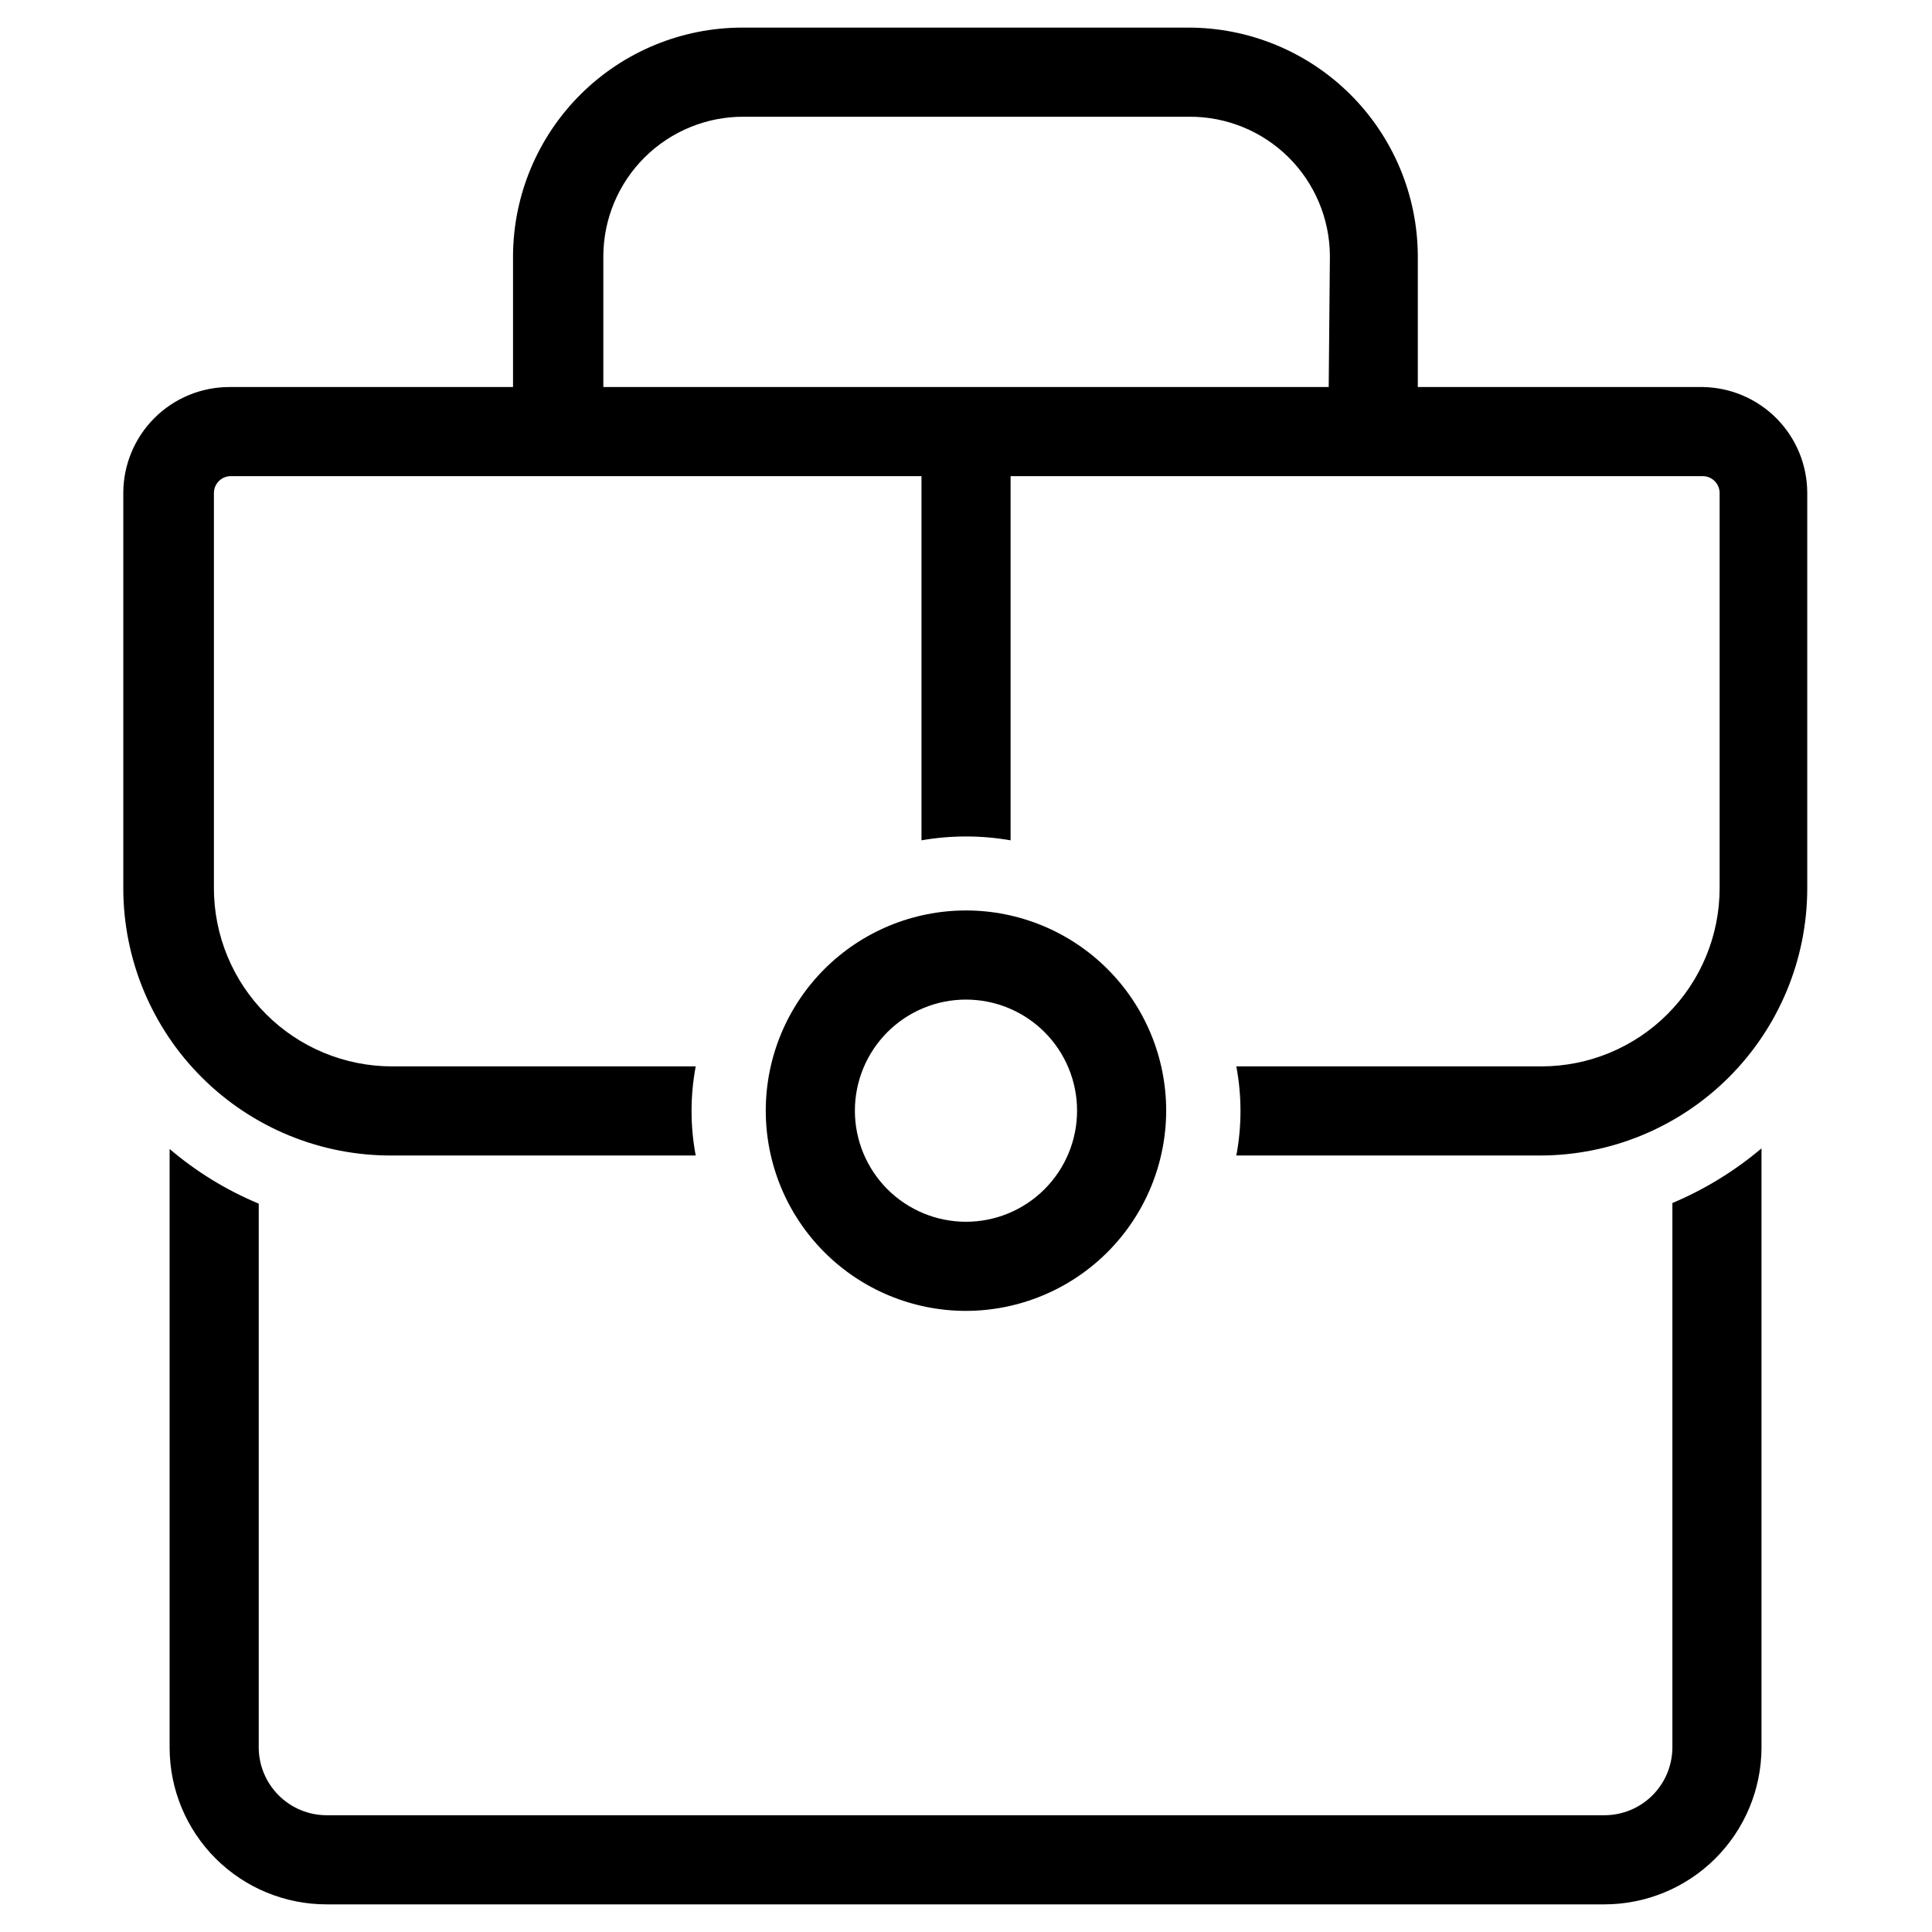 <?xml version="1.0" encoding="UTF-8"?>
<!-- Uploaded to: SVG Repo, www.svgrepo.com, Generator: SVG Repo Mixer Tools -->
<svg fill="#000000" width="800px" height="800px" version="1.1" viewBox="144 144 512 512" xmlns="http://www.w3.org/2000/svg">
 <g>
  <path d="m453.05 438.34c0-14.074-5.59-27.566-15.539-37.52-9.949-9.949-23.445-15.539-37.516-15.539-14.074 0-27.57 5.59-37.52 15.539-9.949 9.953-15.539 23.445-15.539 37.52 0 14.07 5.59 27.566 15.539 37.516 9.949 9.953 23.445 15.543 37.52 15.543 14.062-0.023 27.547-5.621 37.492-15.566 9.945-9.945 15.543-23.426 15.562-37.492zm-82.5 0h0.004c0-7.809 3.102-15.297 8.621-20.82 5.523-5.519 13.012-8.621 20.82-8.621s15.297 3.102 20.816 8.621c5.523 5.523 8.625 13.012 8.625 20.82 0 7.809-3.102 15.297-8.625 20.816-5.519 5.523-13.008 8.625-20.816 8.625s-15.297-3.102-20.82-8.625c-5.519-5.519-8.621-13.008-8.621-20.816z"/>
  <path d="m587.2 607.19c-0.043 4.766-1.969 9.324-5.363 12.672-3.394 3.348-7.977 5.219-12.742 5.195h-338.5c-4.754 0-9.316-1.875-12.691-5.223-3.379-3.348-5.297-7.891-5.336-12.645v-144.21c-8.578-3.574-16.547-8.461-23.617-14.488v158.7c0.02 11.023 4.422 21.586 12.23 29.367 7.809 7.777 18.391 12.137 29.414 12.117h338.5c11.031 0.02 21.617-4.336 29.441-12.113 7.82-7.777 12.238-18.34 12.281-29.371v-158.86c-7.098 5.992-15.059 10.875-23.617 14.484z"/>
  <path d="m595.23 246.57h-75.496v-34.797c-0.082-16.074-6.531-31.465-17.938-42.797-11.406-11.328-26.836-17.68-42.91-17.66h-118.08c-16.078-0.02-31.508 6.332-42.91 17.66-11.406 11.332-17.855 26.723-17.941 42.797v34.793l-75.176 0.004c-7.441 0-14.578 2.949-19.844 8.203-5.269 5.254-8.238 12.379-8.262 19.82v104.78c0 18.855 7.519 36.938 20.891 50.234 13.371 13.301 31.496 20.719 50.352 20.613h80.453c-1.469-7.805-1.469-15.812 0-23.617h-80.453c-12.527 0-24.539-4.977-33.398-13.832-8.855-8.859-13.832-20.871-13.832-33.398v-104.78c0.043-2.449 2.039-4.41 4.484-4.41h183.03v96.512c7.812-1.363 15.801-1.363 23.613 0v-96.512h183.42c2.445 0 4.441 1.961 4.484 4.41v104.78c0 12.527-4.977 24.539-13.832 33.398-8.859 8.855-20.871 13.832-33.398 13.832h-80.848c1.469 7.805 1.469 15.812 0 23.617h80.453c18.789 0 36.812-7.465 50.098-20.75 13.285-13.289 20.75-31.309 20.75-50.098v-104.78c-0.02-7.371-2.934-14.441-8.117-19.684-5.184-5.242-12.219-8.238-19.59-8.34zm-99.109 0h-192.23v-34.797c0.062-9.82 4.016-19.211 10.996-26.121 6.981-6.906 16.418-10.762 26.238-10.719h118.08-0.004c9.82-0.043 19.258 3.812 26.238 10.719 6.981 6.91 10.934 16.301 10.996 26.121z"/>
 </g>
</svg>